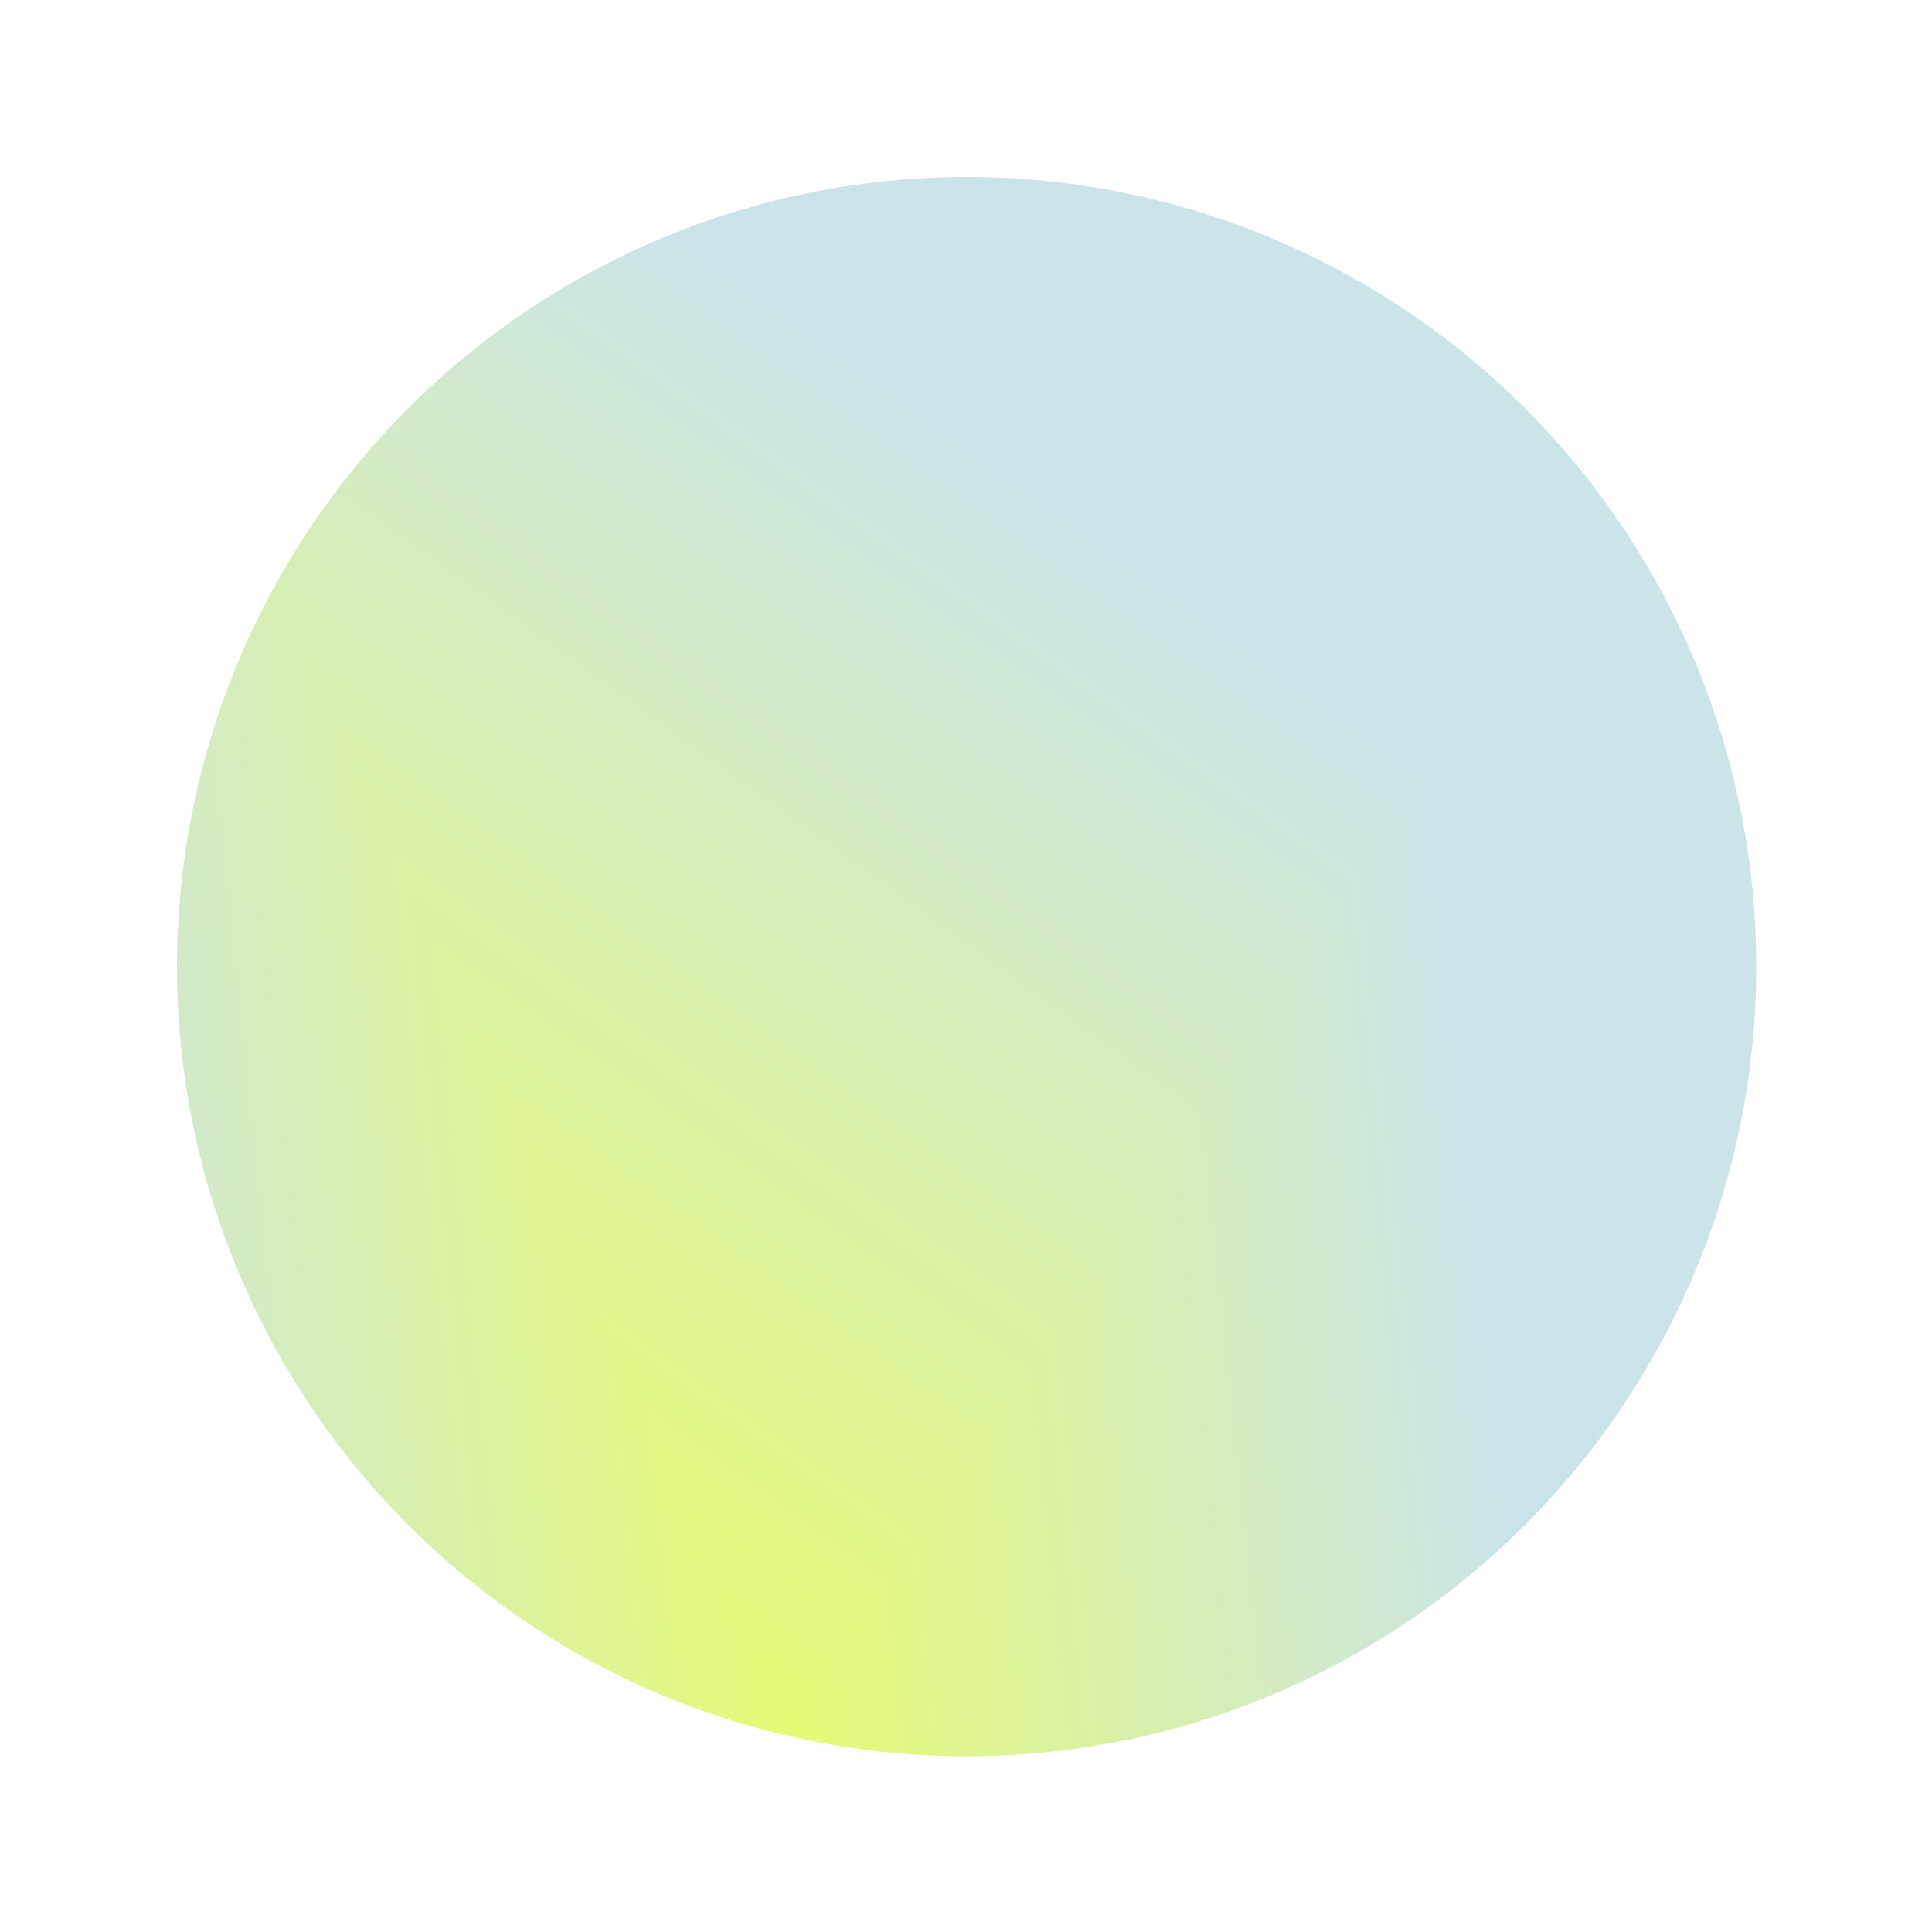 <?xml version="1.0" encoding="UTF-8"?> <svg xmlns="http://www.w3.org/2000/svg" width="1101" height="1101" viewBox="0 0 1101 1101" fill="none"><g filter="url(#filter0_f_182_892)"><g clip-path="url(#paint0_diamond_182_892_clip_path)" data-figma-skip-parse="true"><g transform="matrix(0.55 -0.829 0.829 1.823 450.543 985.073)"><rect x="0" y="0" width="1028.76" height="460.257" fill="url(#paint0_diamond_182_892)" opacity="1" shape-rendering="crispEdges"></rect><rect x="0" y="0" width="1028.76" height="460.257" transform="scale(1 -1)" fill="url(#paint0_diamond_182_892)" opacity="1" shape-rendering="crispEdges"></rect><rect x="0" y="0" width="1028.76" height="460.257" transform="scale(-1 1)" fill="url(#paint0_diamond_182_892)" opacity="1" shape-rendering="crispEdges"></rect><rect x="0" y="0" width="1028.76" height="460.257" transform="scale(-1)" fill="url(#paint0_diamond_182_892)" opacity="1" shape-rendering="crispEdges"></rect></g></g><circle cx="550.855" cy="550.855" r="450" data-figma-gradient-fill="{&quot;type&quot;:&quot;GRADIENT_DIAMOND&quot;,&quot;stops&quot;:[{&quot;color&quot;:{&quot;r&quot;:0.90196079015731812,&quot;g&quot;:0.98039215803146362,&quot;b&quot;:0.45882353186607361,&quot;a&quot;:1.0},&quot;position&quot;:0.0},{&quot;color&quot;:{&quot;r&quot;:0.79215687513351440,&quot;g&quot;:0.89019608497619629,&quot;b&quot;:0.91764706373214722,&quot;a&quot;:1.0},&quot;position&quot;:0.67148935794830322},{&quot;color&quot;:{&quot;r&quot;:0.79501259326934814,&quot;g&quot;:0.89254188537597656,&quot;b&quot;:0.90571415424346924,&quot;a&quot;:1.0},&quot;position&quot;:1.0}],&quot;stopsVar&quot;:[{&quot;color&quot;:{&quot;r&quot;:0.90196079015731812,&quot;g&quot;:0.98039215803146362,&quot;b&quot;:0.45882353186607361,&quot;a&quot;:1.0},&quot;position&quot;:0.0},{&quot;color&quot;:{&quot;r&quot;:0.79215687513351440,&quot;g&quot;:0.89019608497619629,&quot;b&quot;:0.91764706373214722,&quot;a&quot;:1.0},&quot;position&quot;:0.67148935794830322},{&quot;color&quot;:{&quot;r&quot;:0.79501259326934814,&quot;g&quot;:0.89254188537597656,&quot;b&quot;:0.90571415424346924,&quot;a&quot;:1.0},&quot;position&quot;:1.0}],&quot;transform&quot;:{&quot;m00&quot;:1100.6250,&quot;m01&quot;:1657.5357666015625,&quot;m02&quot;:-928.5373535156250,&quot;m10&quot;:-1657.535644531250,&quot;m11&quot;:3645.33105468750,&quot;m12&quot;:-8.8246335983276367},&quot;opacity&quot;:1.0,&quot;blendMode&quot;:&quot;NORMAL&quot;,&quot;visible&quot;:true}"></circle></g><defs><filter id="filter0_f_182_892" x="0.855" y="0.855" width="1100" height="1100" filterUnits="userSpaceOnUse" color-interpolation-filters="sRGB"><feFlood flood-opacity="0" result="BackgroundImageFix"></feFlood><feBlend mode="normal" in="SourceGraphic" in2="BackgroundImageFix" result="shape"></feBlend><feGaussianBlur stdDeviation="50" result="effect1_foregroundBlur_182_892"></feGaussianBlur></filter><clipPath id="paint0_diamond_182_892_clip_path"><circle cx="550.855" cy="550.855" r="450"></circle></clipPath><linearGradient id="paint0_diamond_182_892" x1="0" y1="0" x2="500" y2="500" gradientUnits="userSpaceOnUse"><stop stop-color="#E6FA75"></stop><stop offset="0.671" stop-color="#CAE3EA"></stop><stop offset="1" stop-color="#CBE4E7"></stop></linearGradient></defs></svg> 